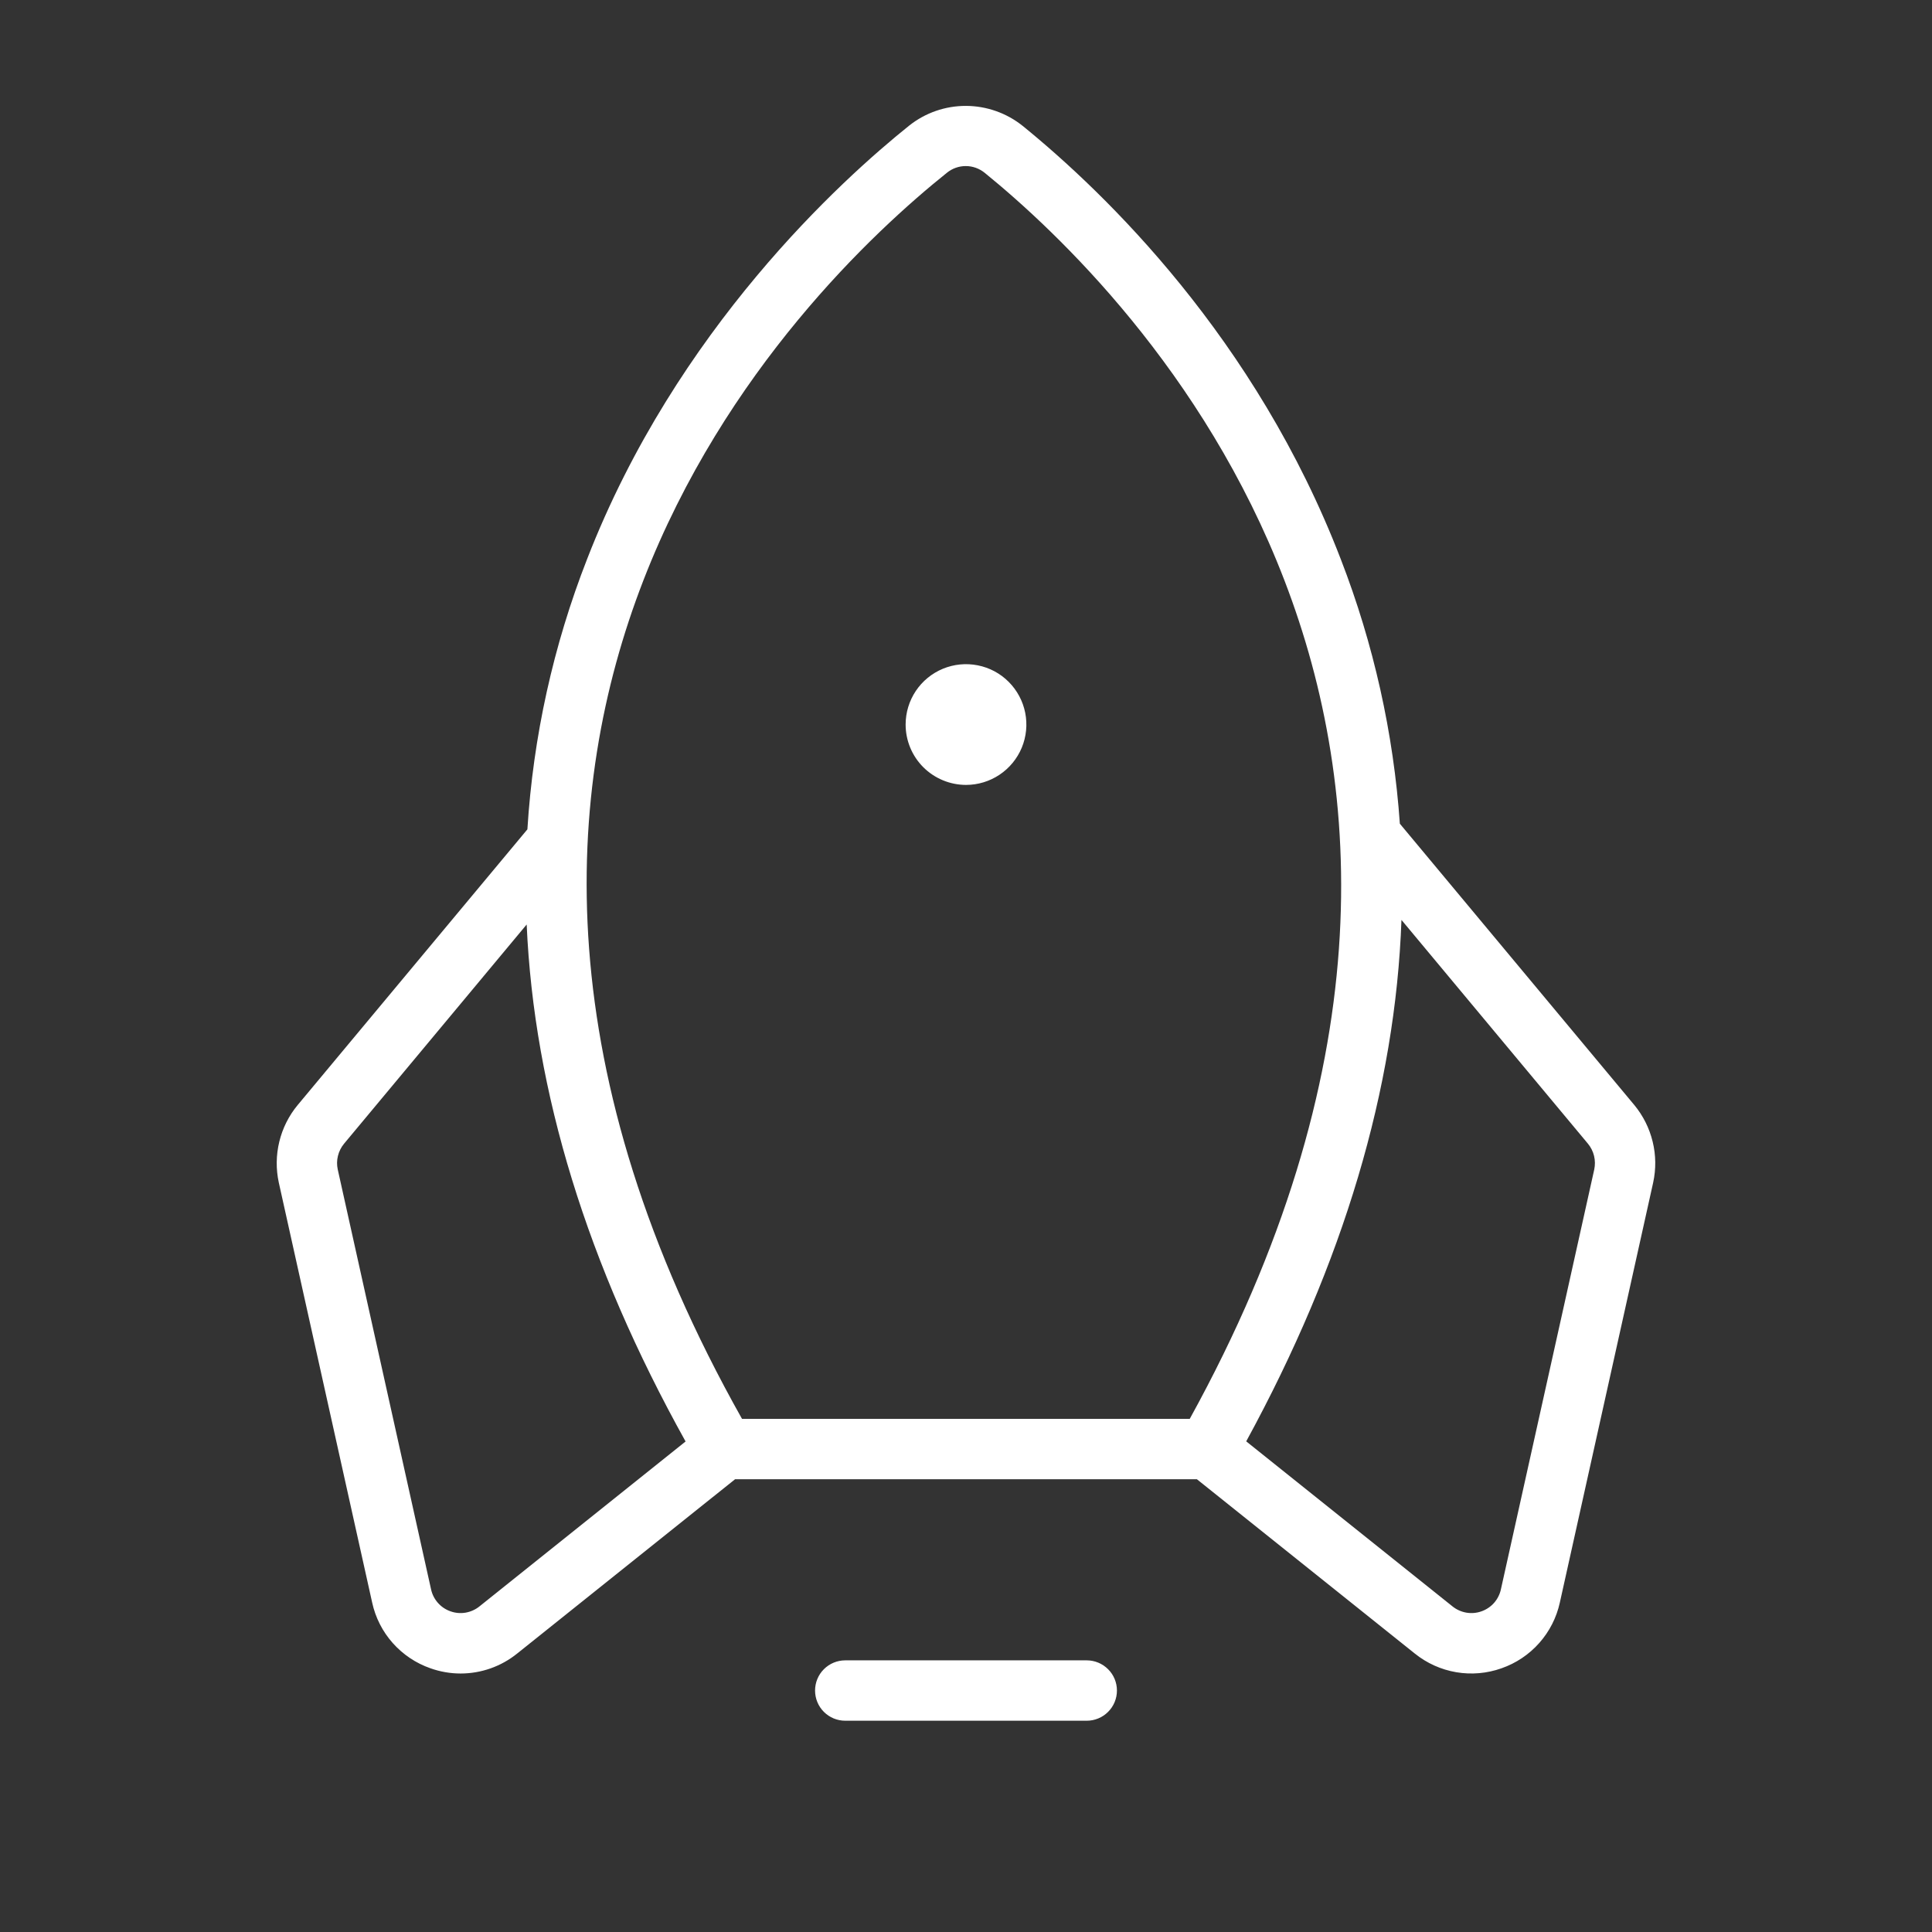 <?xml version="1.0" encoding="UTF-8"?> <svg xmlns="http://www.w3.org/2000/svg" width="48" height="48" viewBox="0 0 48 48" fill="none"><rect x="0" y="0" width="48" height="48" fill="#333333" stroke="none"/><path d="M27.75 42.001C27.75 42.2 27.671 42.391 27.53 42.531C27.389 42.672 27.198 42.751 27 42.751H21C20.801 42.751 20.61 42.672 20.469 42.531C20.329 42.391 20.25 42.2 20.25 42.001C20.25 41.802 20.329 41.611 20.469 41.471C20.61 41.33 20.801 41.251 21 41.251H27C27.198 41.251 27.389 41.33 27.53 41.471C27.671 41.611 27.75 41.802 27.75 42.001ZM41.072 29.383L38.754 39.814C38.672 40.188 38.496 40.534 38.242 40.82C37.989 41.106 37.666 41.322 37.305 41.448C36.945 41.576 36.558 41.61 36.181 41.546C35.804 41.482 35.45 41.323 35.152 41.083L29.736 36.751H18.263L12.847 41.083C12.45 41.403 11.956 41.577 11.446 41.578C11.19 41.578 10.936 41.534 10.694 41.448C10.333 41.322 10.011 41.106 9.757 40.82C9.503 40.534 9.327 40.188 9.246 39.814L6.927 29.383C6.854 29.047 6.858 28.699 6.939 28.365C7.02 28.031 7.176 27.719 7.395 27.455L13.103 20.605C13.246 18.302 13.747 16.035 14.588 13.886C16.805 8.178 20.921 4.456 22.588 3.121C22.989 2.802 23.488 2.629 24.001 2.631C24.514 2.633 25.011 2.809 25.411 3.13C27.454 4.791 31.199 8.398 33.314 13.9C34.128 16.003 34.622 18.215 34.779 20.465L40.604 27.454C40.823 27.719 40.979 28.031 41.06 28.365C41.142 28.699 41.145 29.047 41.072 29.383ZM18.435 35.251H29.559C39.027 18.071 28.072 7.225 24.465 4.294C24.332 4.186 24.167 4.126 23.996 4.126C23.825 4.125 23.659 4.184 23.526 4.292C19.868 7.221 8.765 18.065 18.435 35.251ZM17.033 35.813C14.585 31.415 13.268 27.121 13.085 22.969L8.548 28.415C8.475 28.503 8.423 28.607 8.396 28.718C8.368 28.829 8.367 28.945 8.392 29.058L10.71 39.489C10.737 39.613 10.796 39.728 10.881 39.824C10.965 39.919 11.072 39.991 11.193 40.033C11.313 40.076 11.442 40.087 11.567 40.066C11.693 40.044 11.811 39.991 11.91 39.912L17.033 35.813ZM39.452 28.415L34.819 22.855C34.669 27.041 33.382 31.372 30.962 35.81L36.089 39.912C36.188 39.991 36.306 40.044 36.432 40.066C36.558 40.087 36.687 40.076 36.807 40.033C36.927 39.991 37.034 39.919 37.119 39.824C37.203 39.728 37.262 39.613 37.289 39.489L39.608 29.058C39.632 28.946 39.631 28.83 39.604 28.718C39.577 28.607 39.525 28.503 39.452 28.415ZM24 19.501C24.296 19.501 24.586 19.413 24.833 19.248C25.08 19.083 25.272 18.849 25.386 18.575C25.499 18.301 25.529 17.999 25.471 17.708C25.413 17.417 25.27 17.15 25.06 16.94C24.851 16.73 24.583 16.587 24.292 16.53C24.001 16.472 23.7 16.502 23.426 16.615C23.151 16.729 22.917 16.921 22.752 17.168C22.588 17.414 22.5 17.704 22.5 18.001C22.5 18.398 22.658 18.78 22.939 19.061C23.221 19.342 23.602 19.5 24 19.501Z" fill="white"></path></svg> 